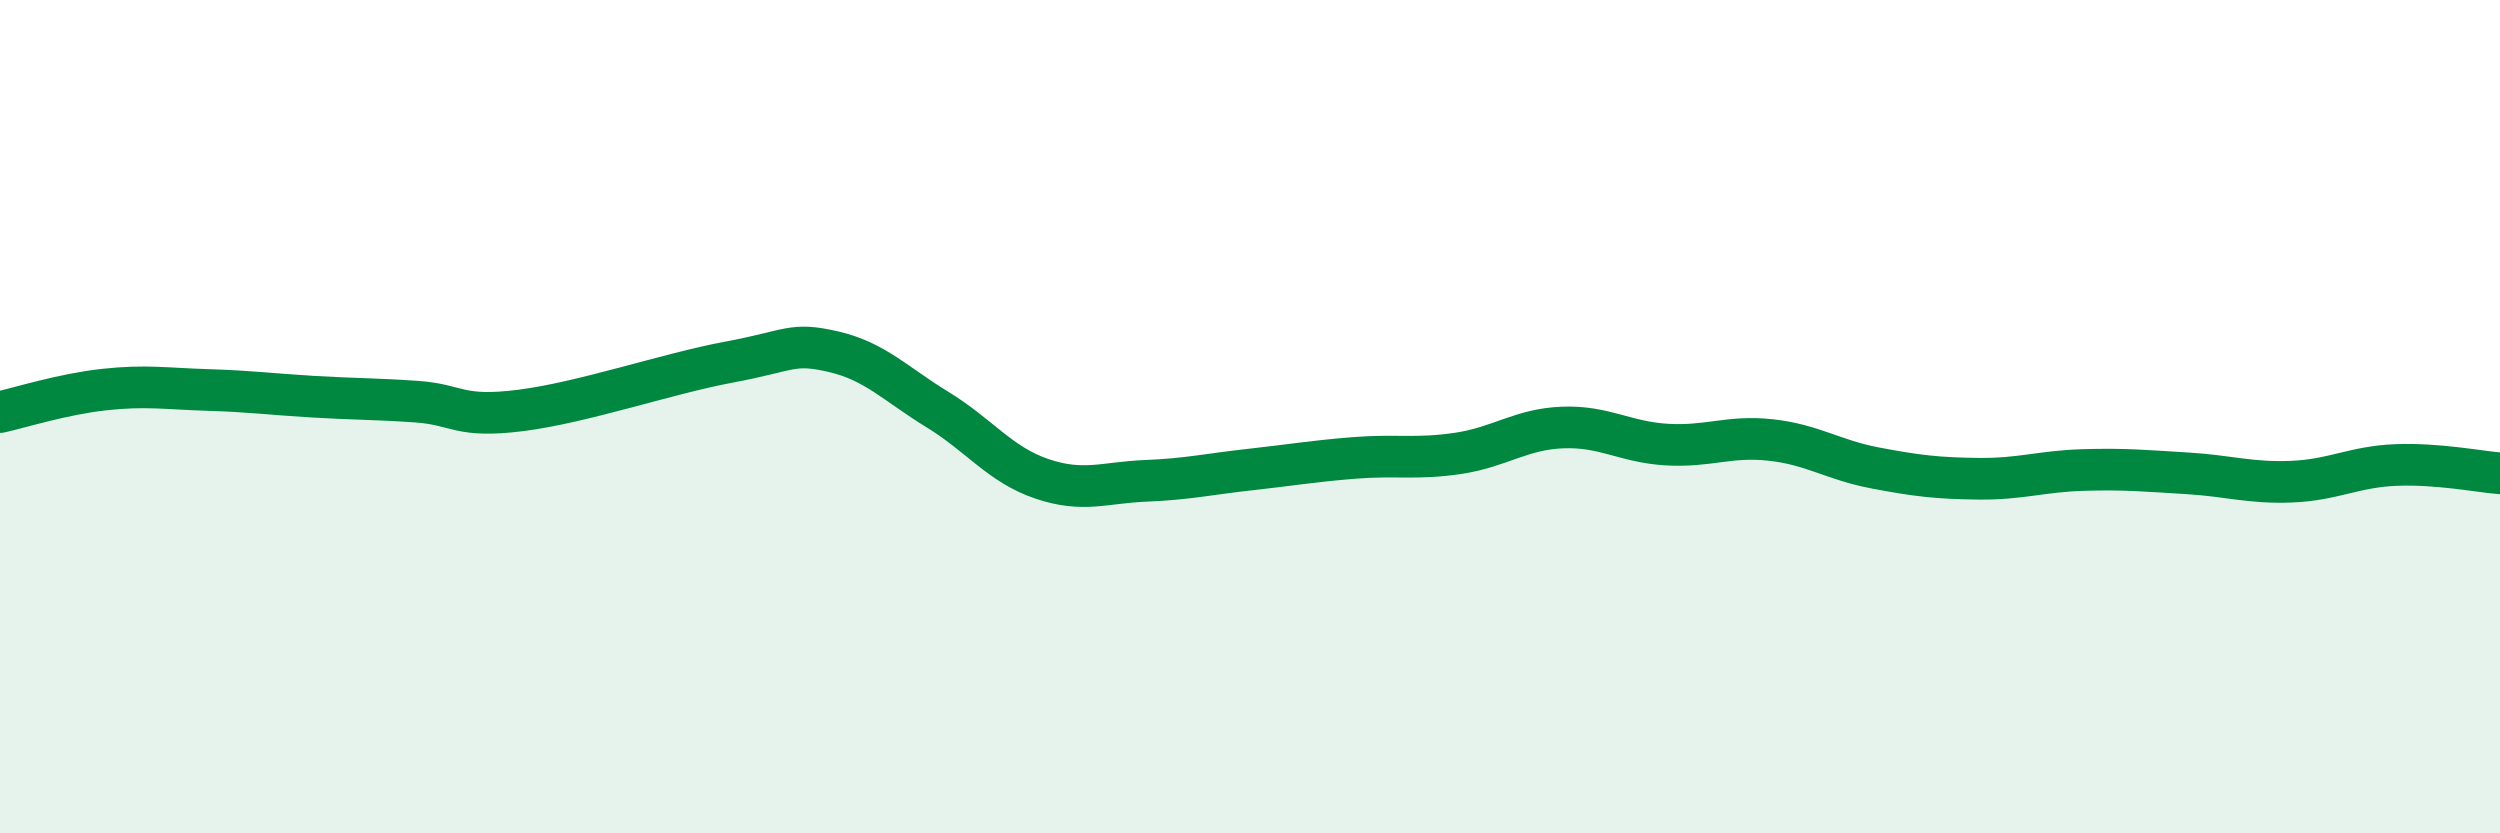 
    <svg width="60" height="20" viewBox="0 0 60 20" xmlns="http://www.w3.org/2000/svg">
      <path
        d="M 0,9.89 C 0.5,9.78 1.5,9.46 2.5,9.35 C 3.5,9.24 4,9.33 5,9.36 C 6,9.39 6.5,9.46 7.5,9.52 C 8.5,9.58 9,9.57 10,9.64 C 11,9.71 11,10.04 12.5,9.85 C 14,9.66 16,8.97 17.5,8.69 C 19,8.41 19,8.21 20,8.44 C 21,8.67 21.5,9.22 22.5,9.83 C 23.5,10.44 24,11.15 25,11.49 C 26,11.83 26.5,11.58 27.5,11.54 C 28.5,11.5 29,11.38 30,11.27 C 31,11.16 31.5,11.07 32.5,10.99 C 33.5,10.91 34,11.03 35,10.88 C 36,10.73 36.5,10.3 37.5,10.26 C 38.5,10.22 39,10.61 40,10.67 C 41,10.73 41.5,10.45 42.5,10.56 C 43.5,10.67 44,11.04 45,11.23 C 46,11.42 46.5,11.48 47.5,11.49 C 48.5,11.5 49,11.31 50,11.28 C 51,11.25 51.5,11.3 52.5,11.36 C 53.5,11.42 54,11.6 55,11.56 C 56,11.52 56.5,11.2 57.5,11.16 C 58.5,11.12 59.5,11.32 60,11.36L60 20L0 20Z"
        fill="#008740"
        opacity="0.1"
        stroke-linecap="round"
        stroke-linejoin="round"
      />
      <path
        d="M 0,9.89 C 0.5,9.78 1.5,9.46 2.5,9.35 C 3.5,9.24 4,9.33 5,9.36 C 6,9.39 6.5,9.46 7.5,9.52 C 8.5,9.58 9,9.57 10,9.64 C 11,9.71 11,10.04 12.5,9.85 C 14,9.66 16,8.97 17.5,8.69 C 19,8.41 19,8.21 20,8.44 C 21,8.67 21.5,9.22 22.5,9.83 C 23.5,10.44 24,11.15 25,11.49 C 26,11.83 26.5,11.58 27.5,11.54 C 28.5,11.5 29,11.38 30,11.27 C 31,11.16 31.5,11.07 32.5,10.99 C 33.5,10.91 34,11.03 35,10.88 C 36,10.73 36.5,10.3 37.5,10.26 C 38.5,10.22 39,10.61 40,10.67 C 41,10.73 41.5,10.45 42.5,10.56 C 43.5,10.67 44,11.04 45,11.23 C 46,11.42 46.5,11.48 47.5,11.49 C 48.5,11.5 49,11.31 50,11.28 C 51,11.25 51.5,11.3 52.5,11.36 C 53.5,11.42 54,11.6 55,11.56 C 56,11.52 56.5,11.2 57.5,11.16 C 58.5,11.12 59.5,11.32 60,11.36"
        stroke="#008740"
        stroke-width="1"
        fill="none"
        stroke-linecap="round"
        stroke-linejoin="round"
      />
    </svg>
  